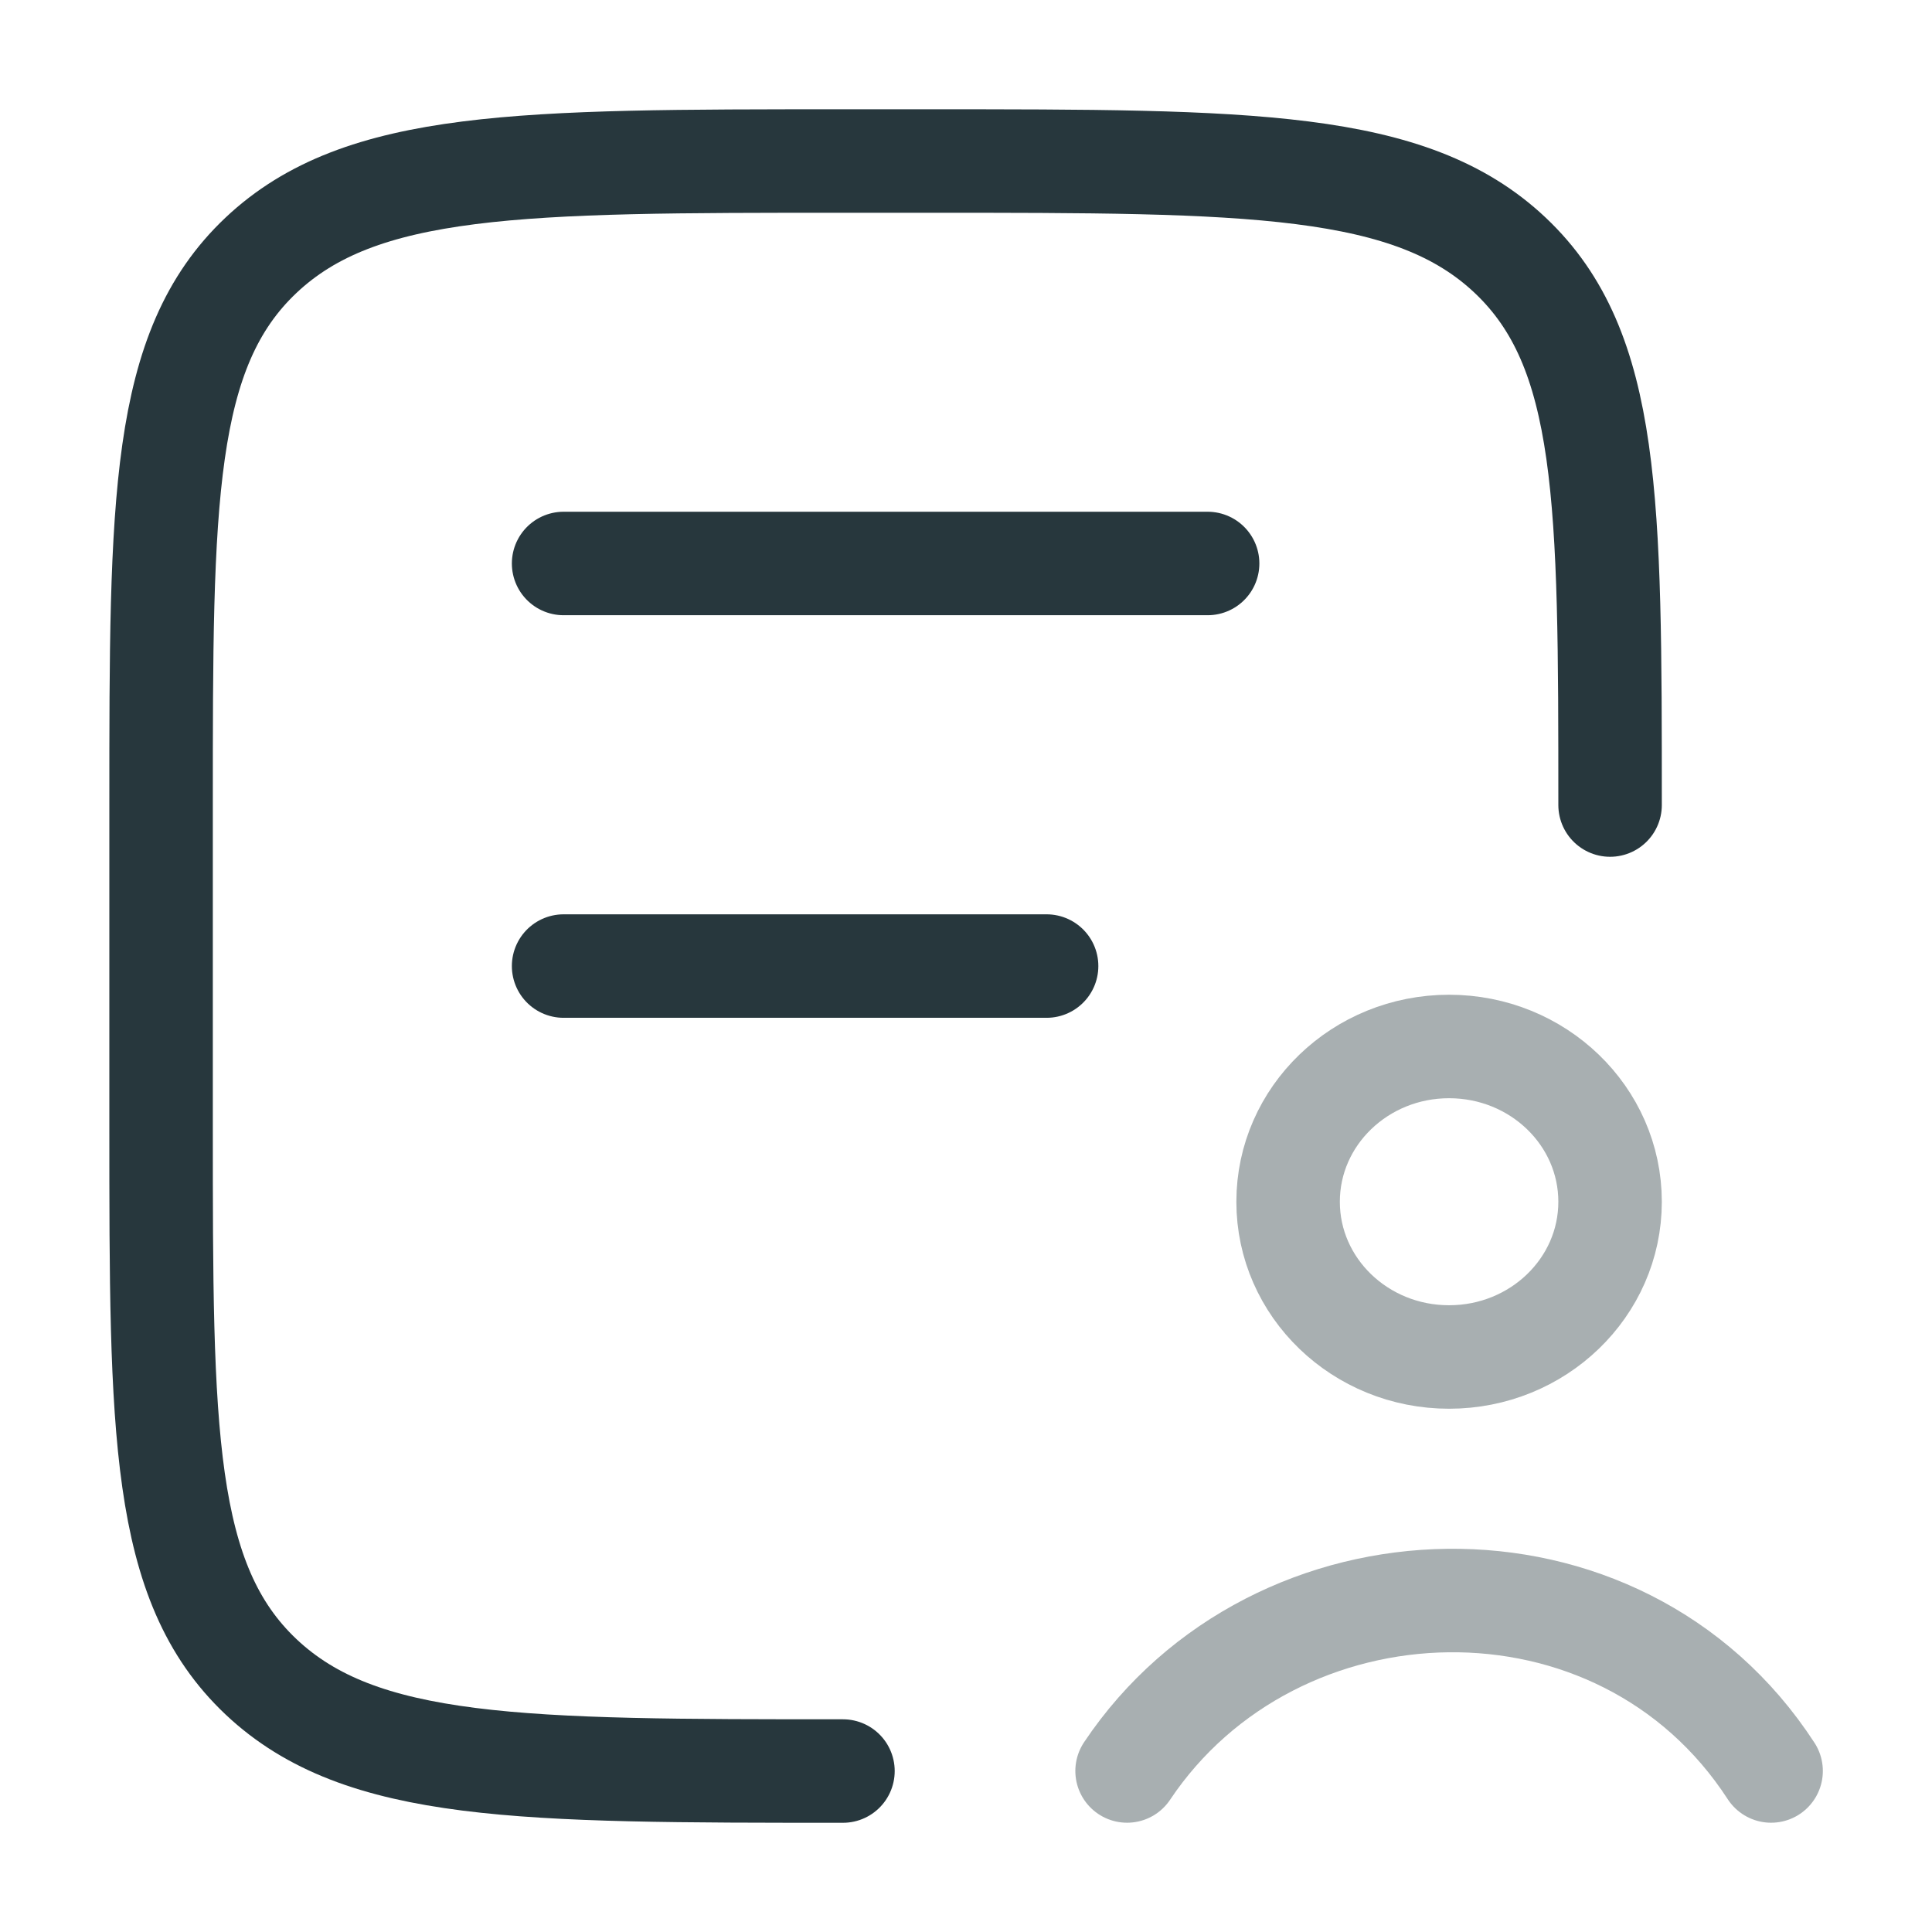 <svg width="32" height="32" viewBox="0 0 32 32" fill="none" xmlns="http://www.w3.org/2000/svg">
<path d="M13.962 29.334C8.638 29.334 5.976 29.334 4.322 27.772C2.668 26.209 2.668 23.695 2.668 18.667L2.668 13.334C2.668 8.305 2.668 5.791 4.322 4.229C5.976 2.667 8.638 2.667 13.962 2.667L15.374 2.667C20.698 2.667 23.36 2.667 25.014 4.229C26.668 5.791 26.668 8.305 26.668 13.334" stroke="#27373D" stroke-width="1.714" stroke-linecap="round"/>
<path d="M9.335 9.333H20.002" stroke="#27373D" stroke-width="1.714" stroke-linecap="round"/>
<path d="M9.335 16.001H17.335" stroke="#27373D" stroke-width="1.714" stroke-linecap="round"/>
<path opacity="0.4" d="M18.668 29.333C21.119 25.669 26.826 25.469 29.335 29.333M26.668 19.905C26.668 21.325 25.474 22.476 24.001 22.476C22.529 22.476 21.335 21.325 21.335 19.905C21.335 18.484 22.529 17.333 24.001 17.333C25.474 17.333 26.668 18.484 26.668 19.905Z" stroke="#27373D" stroke-width="1.714" stroke-linecap="round"/>
</svg>
